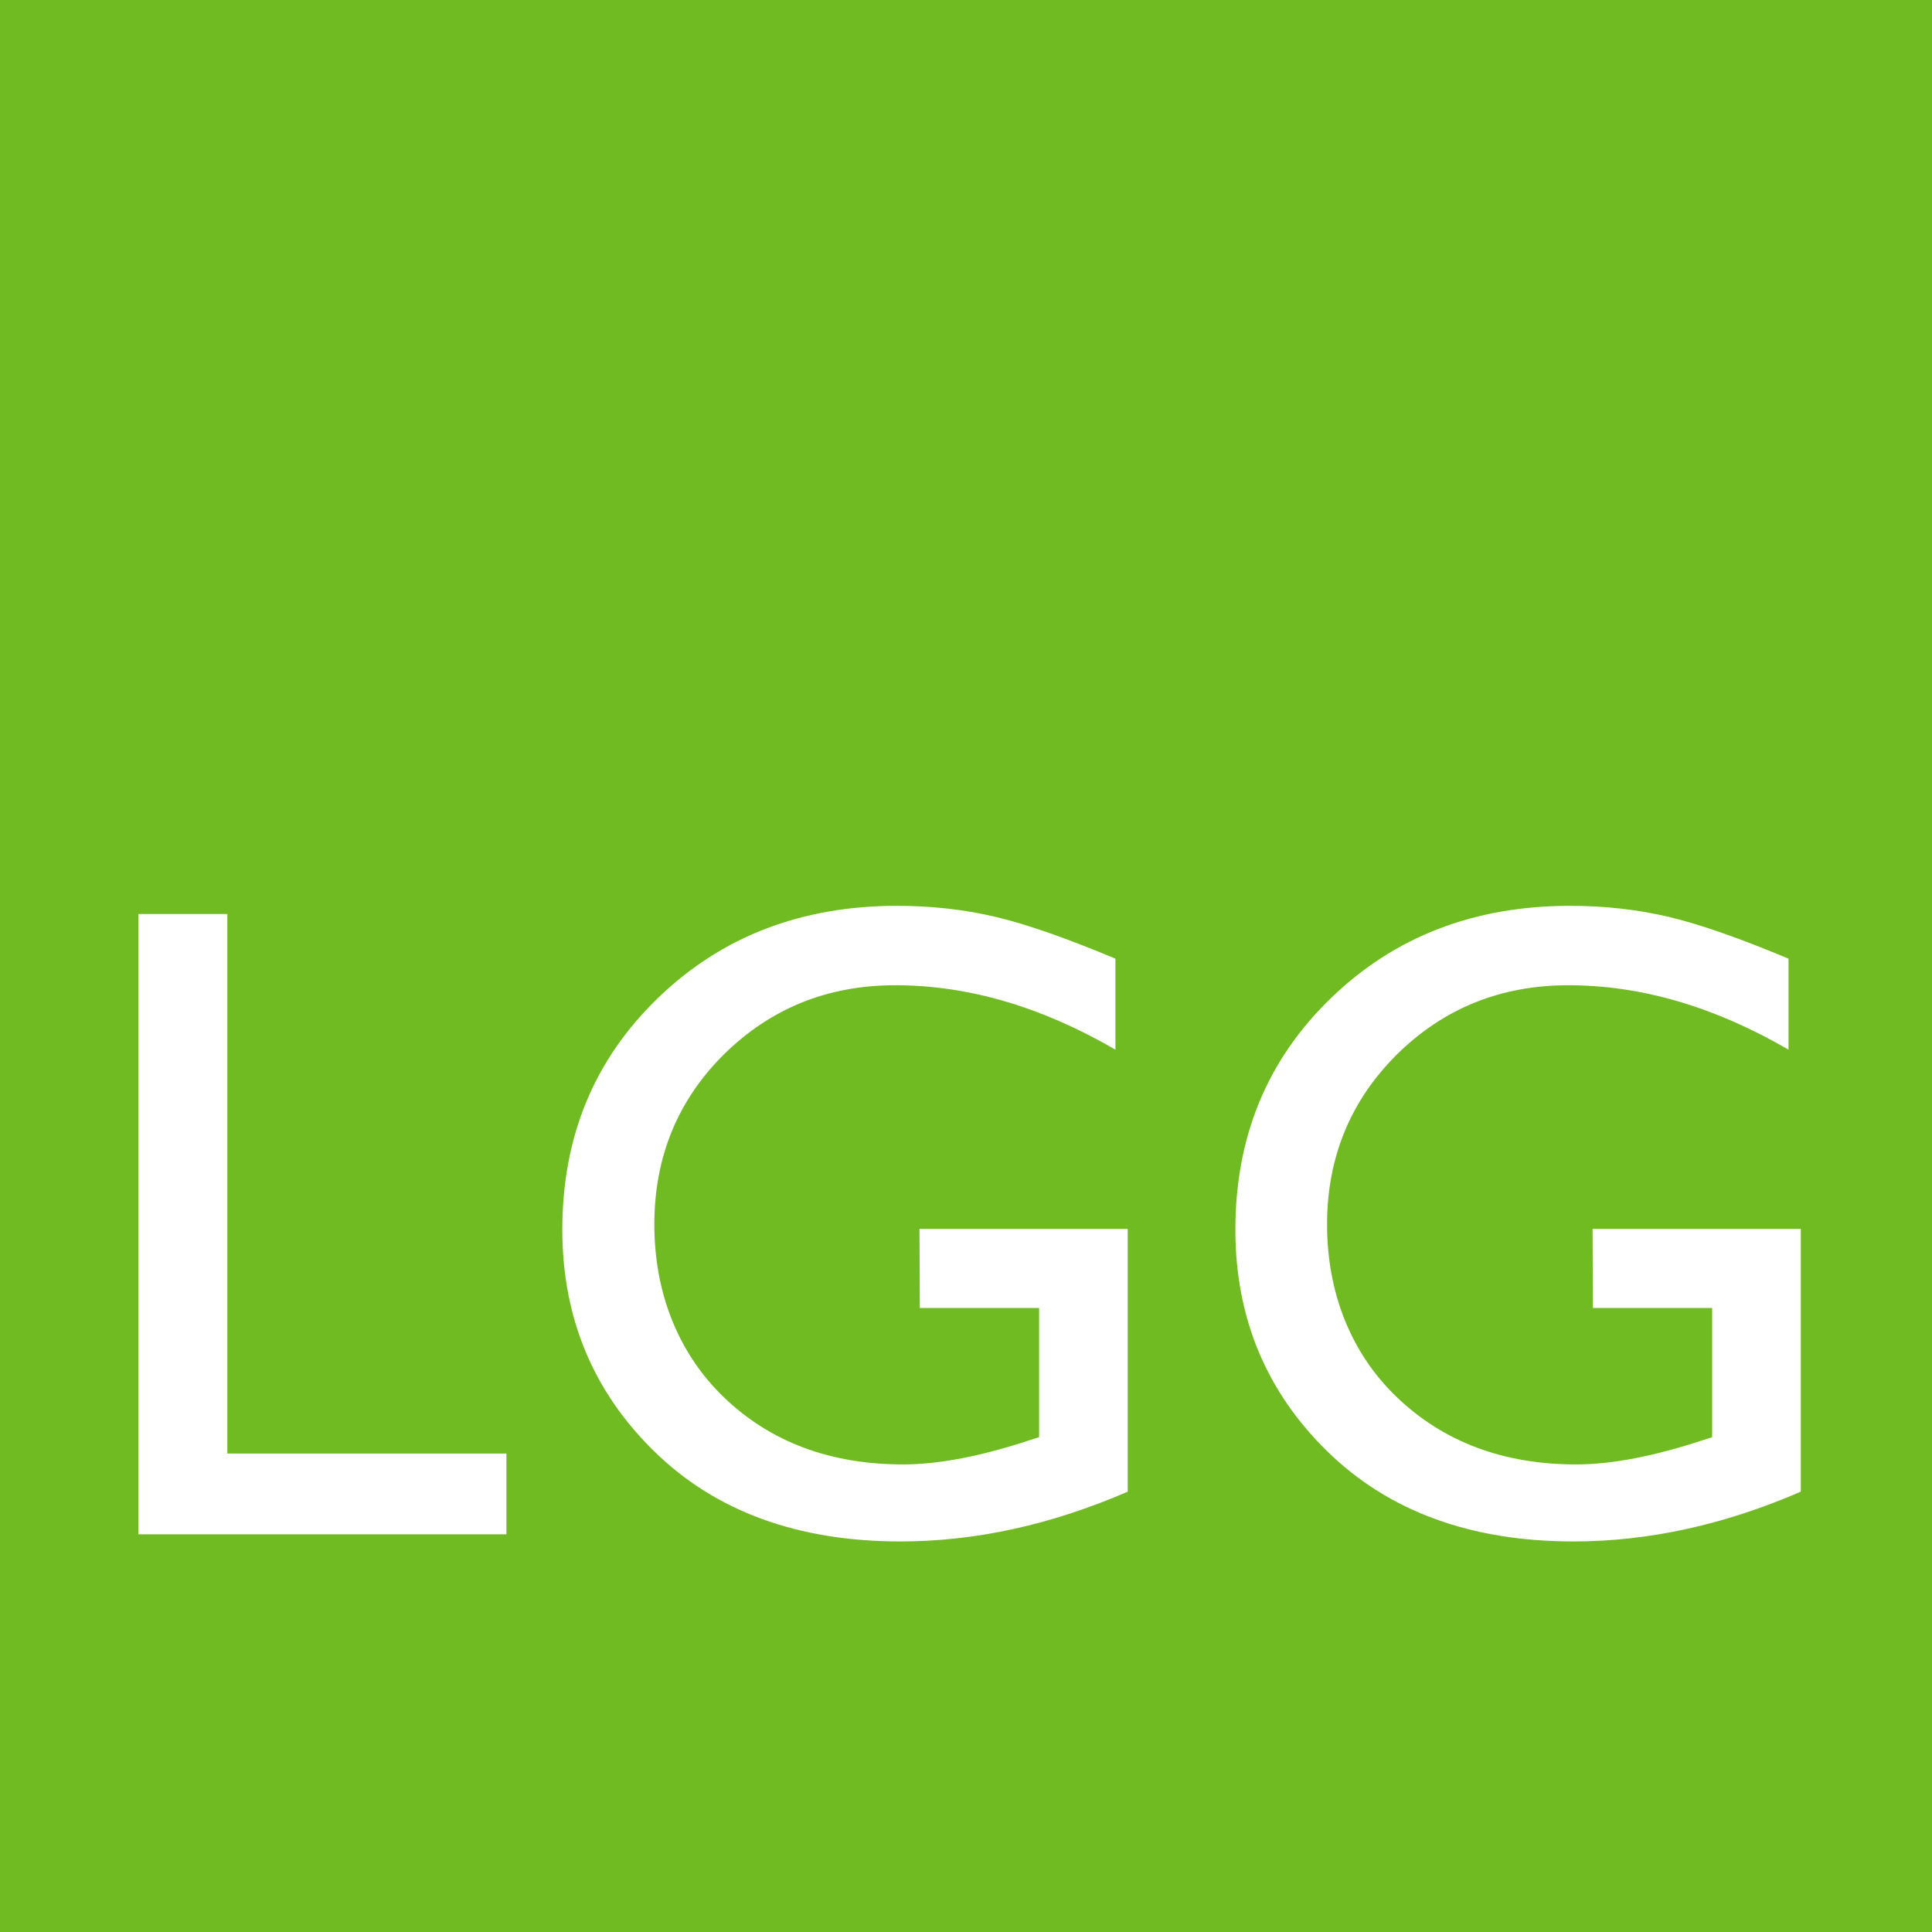 <svg class="logo" xmlns="http://www.w3.org/2000/svg" width="80" height="80" viewBox="20 0 80 80" fill="none">
  <rect x="20" width="80" height="80" fill="white"></rect>
  <path fill-rule="evenodd" clip-rule="evenodd" d="M20 0H100V80H20V0ZM29.413 37.848H25.744H25.729V63.532H40.97V60.187H29.413V37.848ZM58.074 50.887H66.696V61.767C63.535 63.136 60.402 63.828 57.283 63.828C53.036 63.828 49.635 62.586 47.095 60.102C44.555 57.619 43.285 54.556 43.285 50.916C43.285 47.077 44.597 43.888 47.236 41.334C49.875 38.779 53.177 37.509 57.142 37.509C58.582 37.509 59.965 37.664 61.263 37.975C62.561 38.285 64.198 38.864 66.188 39.697V43.465C63.126 41.686 60.092 40.797 57.072 40.797C54.264 40.797 51.907 41.757 49.974 43.662C48.054 45.567 47.095 47.924 47.095 50.704C47.095 53.484 48.054 56.01 49.974 57.858C51.893 59.707 54.376 60.639 57.396 60.639C58.864 60.639 60.628 60.3 62.674 59.623L63.027 59.51V54.161H58.088L58.074 50.887ZM94.567 50.887H85.945L85.959 54.161H90.898V59.51L90.545 59.623C88.499 60.3 86.735 60.639 85.267 60.639C82.247 60.639 79.778 59.707 77.844 57.858C75.911 56.01 74.951 53.484 74.951 50.704C74.951 47.924 75.925 45.567 77.844 43.662C79.778 41.757 82.134 40.797 84.943 40.797C87.963 40.797 90.997 41.686 94.059 43.465V39.697C92.069 38.864 90.432 38.285 89.134 37.975C87.836 37.664 86.453 37.509 85.013 37.509C81.048 37.509 77.746 38.779 75.107 41.334C72.468 43.888 71.155 47.077 71.155 50.916C71.155 54.556 72.425 57.619 74.966 60.102C77.506 62.586 80.907 63.828 85.154 63.828C88.273 63.828 91.406 63.136 94.567 61.767V50.887Z" fill="#70bb21"></path>
</svg>
